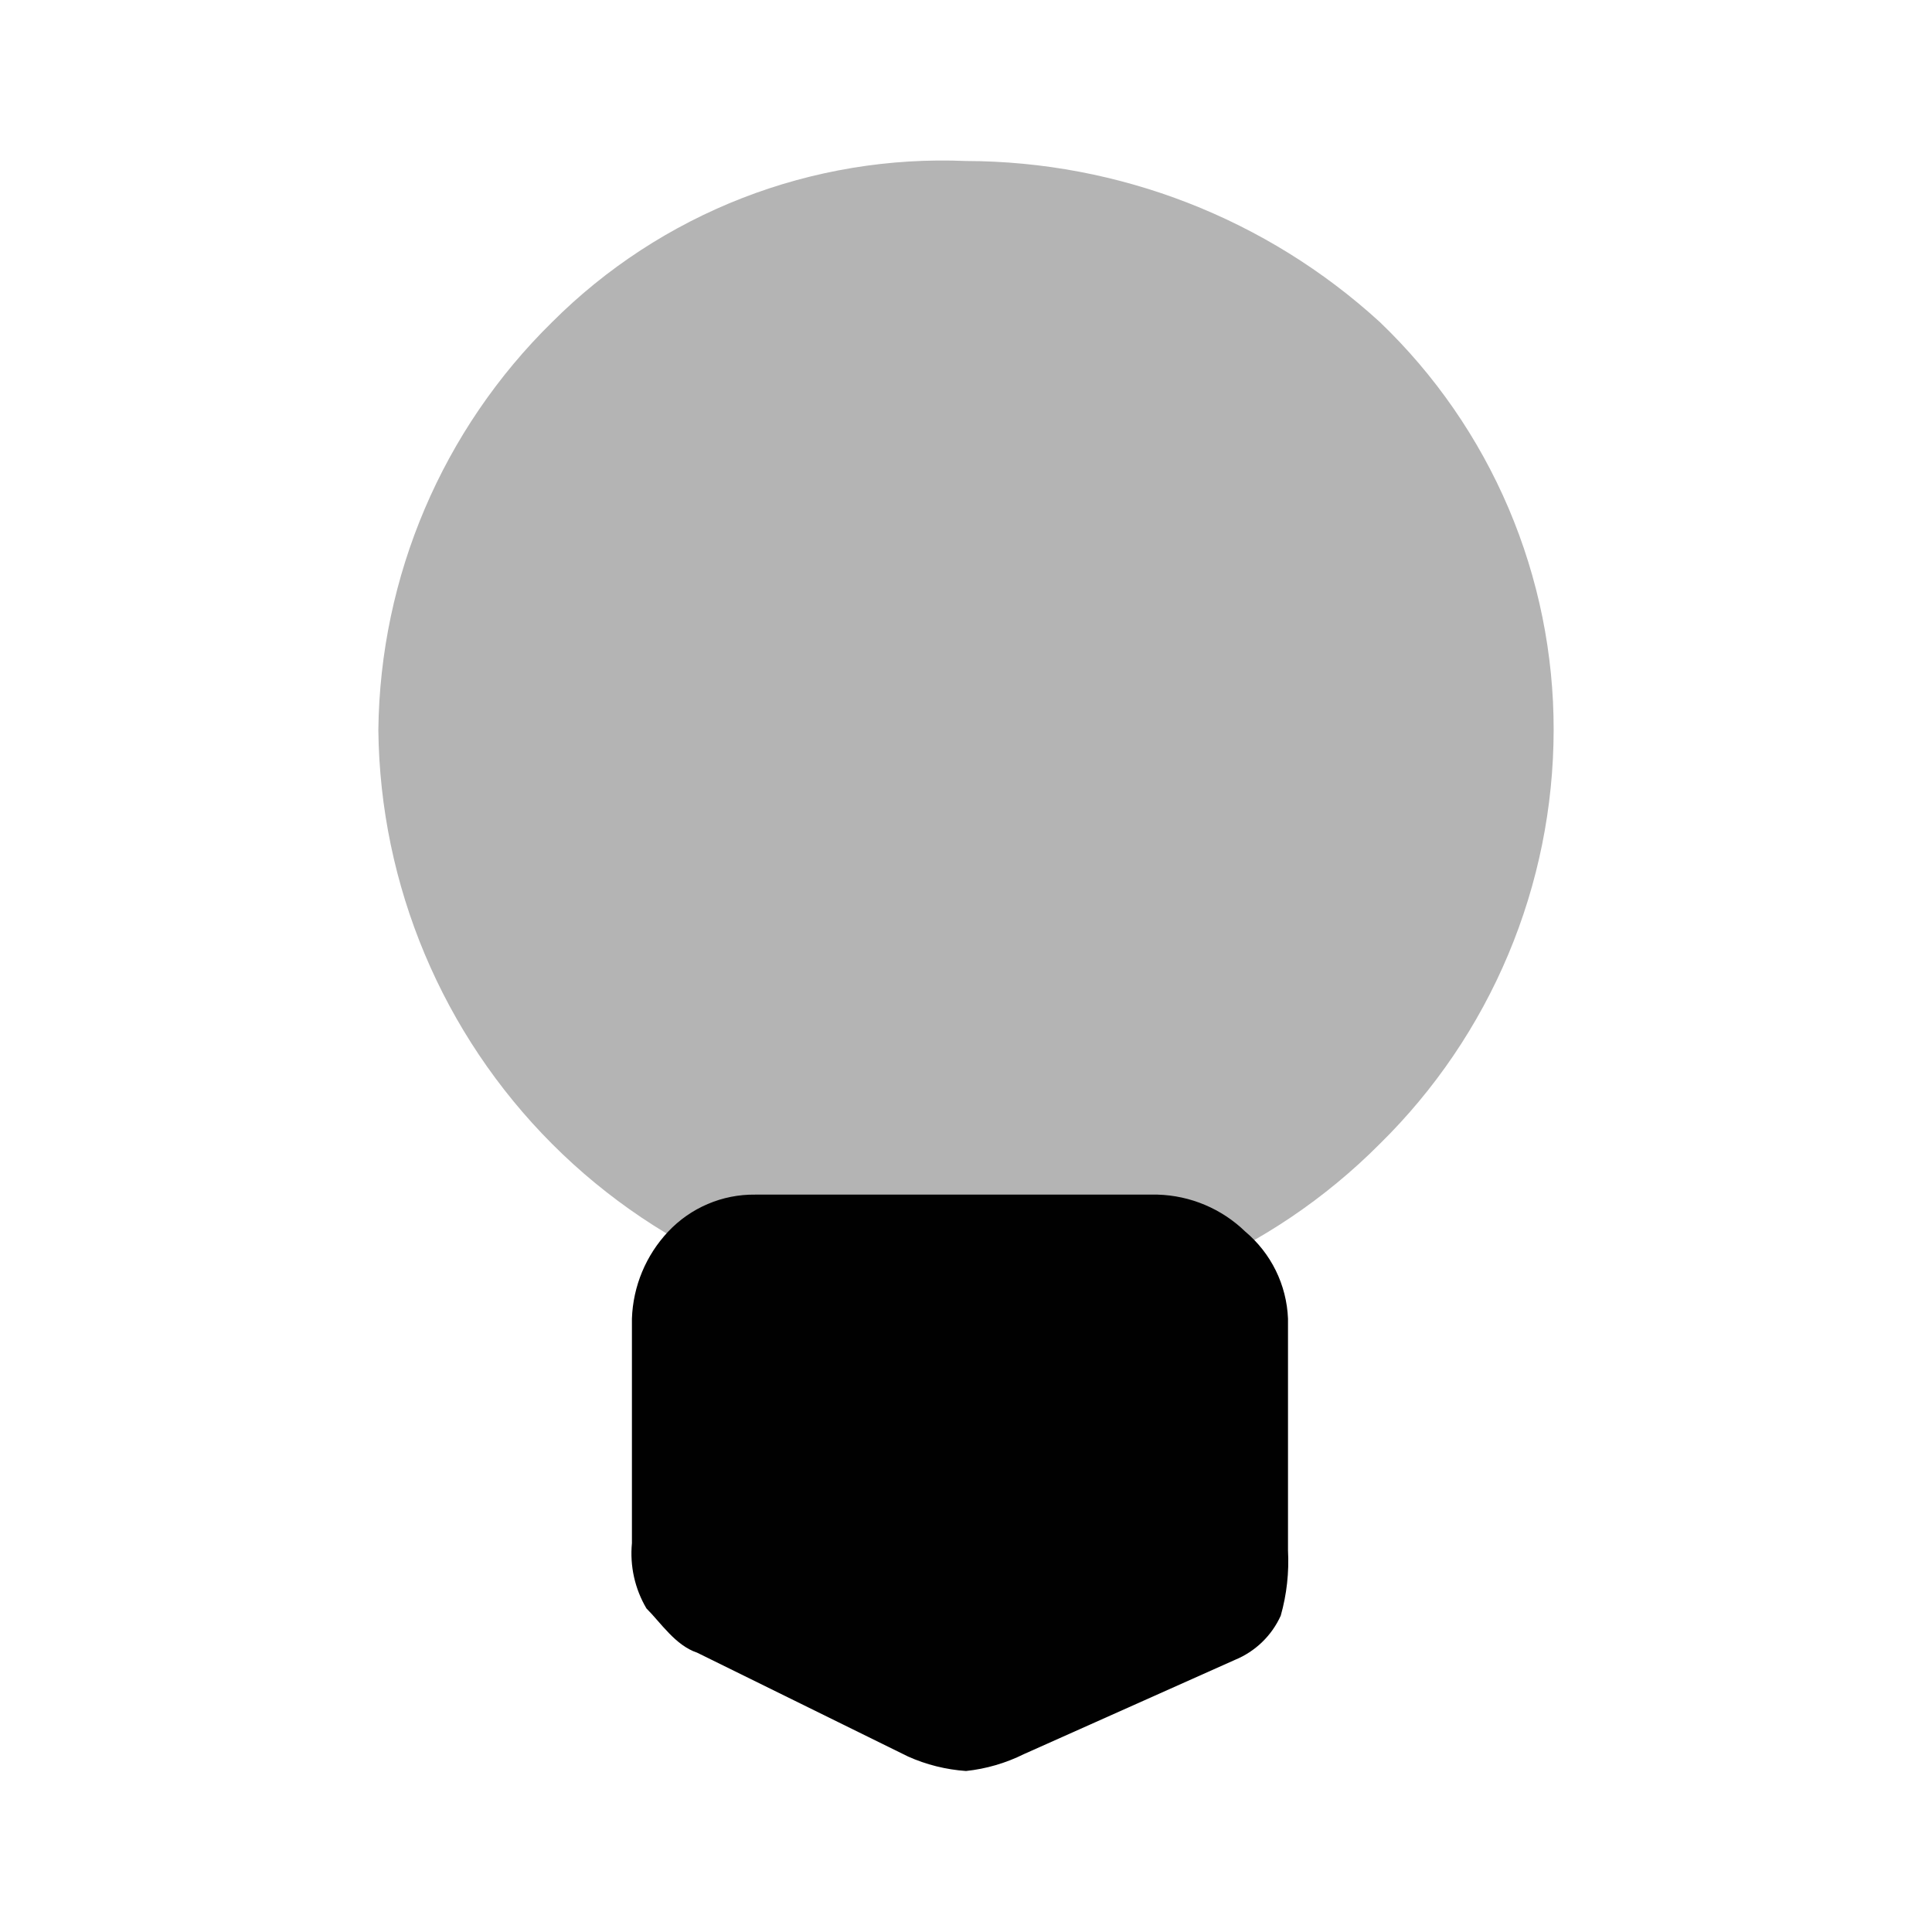 <svg width="48" height="48" viewBox="0 0 48 48" fill="none" xmlns="http://www.w3.org/2000/svg">
<path d="M24 4C27.805 4.007 31.471 5.433 34.28 8C35.649 9.31 36.737 10.884 37.48 12.627C38.222 14.37 38.603 16.245 38.6 18.14C38.597 20.054 38.214 21.949 37.472 23.714C36.731 25.478 35.646 27.078 34.28 28.42C31.555 31.158 27.863 32.716 24 32.76C20.139 32.713 16.45 31.157 13.721 28.425C10.992 25.692 9.442 22.001 9.4 18.14C9.441 14.321 10.994 10.674 13.72 8C15.063 6.658 16.671 5.61 18.44 4.921C20.21 4.233 22.103 3.919 24 4Z" fill="#B4B4B4"/>
<path d="M30.68 41.24L25.44 43.58C24.989 43.804 24.501 43.947 24 44C23.503 43.965 23.015 43.844 22.56 43.64L17.32 41.06C16.78 40.88 16.42 40.32 16.06 39.96C15.772 39.472 15.646 38.904 15.7 38.34V32.76C15.728 31.954 16.048 31.187 16.6 30.6C16.877 30.305 17.212 30.072 17.584 29.913C17.955 29.755 18.356 29.675 18.76 29.68H28.76C29.576 29.703 30.354 30.031 30.94 30.6C31.257 30.866 31.515 31.196 31.698 31.568C31.88 31.94 31.983 32.346 32 32.76V38.52C32.029 39.066 31.969 39.613 31.82 40.14C31.595 40.639 31.187 41.032 30.68 41.24Z" fill="#010101"/>
</svg>
